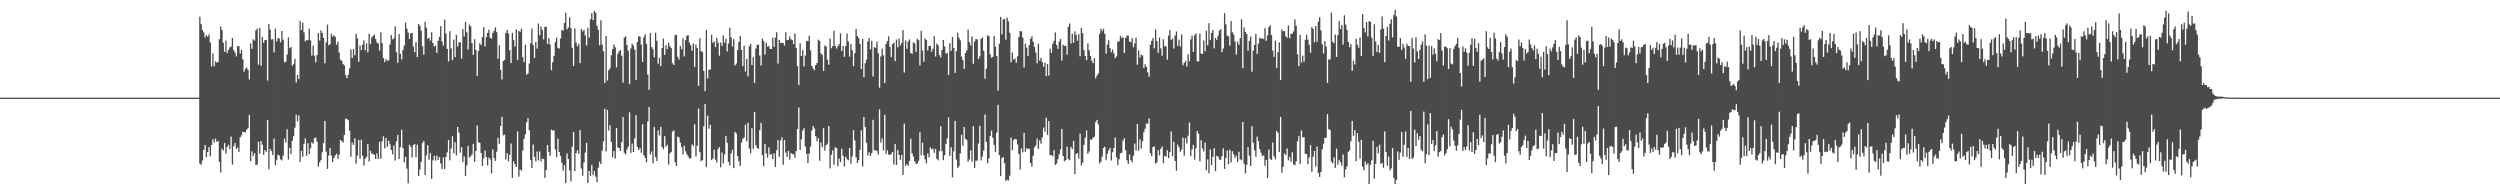 <?xml version="1.0" encoding="UTF-8"?>
<svg xmlns="http://www.w3.org/2000/svg" width="1920" height="150">
  <path d="M0 75.000h1v1.000H0zM1 75.000h1v1.000H1zM2 75.000h1v1.000H2zM3 75.000h1v1.000H3zM4 75.000h1v1.000H4zM5 75.000h1v1.000H5zM6 75.000h1v1.000H6zM7 75.000h1v1.000H7zM8 75.000h1v1.000H8zM9 75.000h1v1.000H9zM10 75.000h1v1.000H10zM11 75.000h1v1.000H11zM12 75.000h1v1.000H12zM13 75.000h1v1.000H13zM14 75.000h1v1.000H14zM15 75.000h1v1.000H15zM16 75.000h1v1.000H16zM17 75.000h1v1.000H17zM18 75.000h1v1.000H18zM19 75.000h1v1.000H19zM20 75.000h1v1.000H20zM21 75.000h1v1.000H21zM22 75.000h1v1.000H22zM23 75.000h1v1.000H23zM24 75.000h1v1.000H24zM25 75.000h1v1.000H25zM26 75.000h1v1.000H26zM27 75.000h1v1.000H27zM28 75.000h1v1.000H28zM29 75.000h1v1.000H29zM30 75.000h1v1.000H30zM31 75.000h1v1.000H31zM32 75.000h1v1.000H32zM33 75.000h1v1.000H33zM34 75.000h1v1.000H34zM35 75.000h1v1.000H35zM36 75.000h1v1.000H36zM37 75.000h1v1.000H37zM38 75.000h1v1.000H38zM39 75.000h1v1.000H39zM40 75.000h1v1.000H40zM41 75.000h1v1.000H41zM42 75.000h1v1.000H42zM43 75.000h1v1.000H43zM44 75.000h1v1.000H44zM45 75.000h1v1.000H45zM46 75.000h1v1.000H46zM47 75.000h1v1.000H47zM48 75.000h1v1.000H48zM49 75.000h1v1.000H49zM50 75.000h1v1.000H50zM51 75.000h1v1.000H51zM52 75.000h1v1.000H52zM53 75.000h1v1.000H53zM54 75.000h1v1.000H54zM55 75.000h1v1.000H55zM56 75.000h1v1.000H56zM57 75.000h1v1.000H57zM58 75.000h1v1.000H58zM59 75.000h1v1.000H59zM60 75.000h1v1.000H60zM61 75.000h1v1.000H61zM62 75.000h1v1.000H62zM63 75.000h1v1.000H63zM64 75.000h1v1.000H64zM65 75.000h1v1.000H65zM66 75.000h1v1.000H66zM67 75.000h1v1.000H67zM68 75.000h1v1.000H68zM69 75.000h1v1.000H69zM70 75.000h1v1.000H70zM71 75.000h1v1.000H71zM72 75.000h1v1.000H72zM73 75.000h1v1.000H73zM74 75.000h1v1.000H74zM75 75.000h1v1.000H75zM76 75.000h1v1.000H76zM77 75.000h1v1.000H77zM78 75.000h1v1.000H78zM79 75.000h1v1.000H79zM80 75.000h1v1.000H80zM81 75.000h1v1.000H81zM82 75.000h1v1.000H82zM83 75.000h1v1.000H83zM84 75.000h1v1.000H84zM85 75.000h1v1.000H85zM86 75.000h1v1.000H86zM87 75.000h1v1.000H87zM88 75.000h1v1.000H88zM89 75.000h1v1.000H89zM90 75.000h1v1.000H90zM91 75.000h1v1.000H91zM92 75.000h1v1.000H92zM93 75.000h1v1.000H93zM94 75.000h1v1.000H94zM95 75.000h1v1.000H95zM96 75.000h1v1.000H96zM97 75.000h1v1.000H97zM98 75.000h1v1.000H98zM99 75.000h1v1.000H99zM100 75.000h1v1.000H100zM101 75.000h1v1.000H101zM102 75.000h1v1.000H102zM103 75.000h1v1.000H103zM104 75.000h1v1.000H104zM105 75.000h1v1.000H105zM106 75.000h1v1.000H106zM107 75.000h1v1.000H107zM108 75.000h1v1.000H108zM109 75.000h1v1.000H109zM110 75.000h1v1.000H110zM111 75.000h1v1.000H111zM112 75.000h1v1.000H112zM113 75.000h1v1.000H113zM114 75.000h1v1.000H114zM115 75.000h1v1.000H115zM116 75.000h1v1.000H116zM117 75.000h1v1.000H117zM118 75.000h1v1.000H118zM119 75.000h1v1.000H119zM120 75.000h1v1.000H120zM121 75.000h1v1.000H121zM122 75.000h1v1.000H122zM123 75.000h1v1.000H123zM124 75.000h1v1.000H124zM125 75.000h1v1.000H125zM126 75.000h1v1.000H126zM127 75.000h1v1.000H127zM128 75.000h1v1.000H128zM129 75.000h1v1.000H129zM130 75.000h1v1.000H130zM131 75.000h1v1.000H131zM132 75.000h1v1.000H132zM133 75.000h1v1.000H133zM134 75.000h1v1.000H134zM135 75.000h1v1.000H135zM136 75.000h1v1.000H136zM137 75.000h1v1.000H137zM138 75.000h1v1.000H138zM139 75.000h1v1.000H139zM140 75.000h1v1.000H140zM141 75.000h1v1.000H141zM142 75.000h1v1.000H142zM143 75.000h1v1.000H143zM144 75.000h1v1.000H144zM145 75.000h1v1.000H145zM146 75.000h1v1.000H146zM147 75.000h1v1.000H147zM148 75.000h1v1.000H148zM149 75.000h1v1.000H149zM150 75.000h1v1.000H150zM151 75.000h1v1.000H151zM152 75.000h1v1.000H152zM153 12.827h1v112.808H153zM154 18.531h1v107.997H154zM155 22.987h1v100.312H155zM156 24.937h1v90.172H156zM157 28.720h1v82.645H157zM158 26.935h1v93.920H158zM159 28.197h1v88.573H159zM160 26.399h1v86.564H160zM161 32.567h1v87.479H161zM162 51.002h1v60.377H162zM163 41.019h1v65.942H163zM164 50.946h1v58.508H164zM165 47.079h1v59.424H165zM166 48.070h1v60.814H166zM167 47.557h1v60.782H167zM168 30.056h1v94.281H168zM169 20.404h1v112.114H169zM170 23.056h1v91.147H170zM171 32.807h1v82.800H171zM172 39.775h1v70.111H172zM173 31.161h1v86.842H173zM174 40.700h1v72.229H174zM175 38.276h1v72.921H175zM176 36.411h1v78.090H176zM177 35.807h1v69.080H177zM178 29.185h1v97.287H178zM179 38.504h1v73.823H179zM180 40.355h1v69.488H180zM181 43.334h1v70.958H181zM182 35.414h1v77.893H182zM183 35.469h1v81.157H183zM184 41.008h1v64.463H184zM185 38.323h1v65.655H185zM186 45.492h1v55.788H186zM187 55.027h1v46.464H187zM188 52.863h1v48.895H188zM189 51.878h1v47.633H189zM190 53.629h1v44.882H190zM191 61.023h1v27.212H191zM192 33.326h1v90.536H192zM193 37.504h1v78.771H193zM194 30.137h1v89.586H194zM195 31.198h1v86.495H195zM196 23.409h1v103.130H196zM197 21.981h1v104.602H197zM198 49.690h1v59.165H198zM199 21.495h1v96.637H199zM200 50.402h1v57.907H200zM201 28.295h1v82.851H201zM202 32.865h1v86.027H202zM203 30.644h1v84.697H203zM204 30.826h1v85.828H204zM205 61.897h1v30.372H205zM206 18.346h1v111.657H206zM207 22.743h1v91.747H207zM208 30.321h1v85.588H208zM209 30.033h1v89.003H209zM210 40.233h1v66.111H210zM211 22.015h1v104.793H211zM212 31.769h1v91.285H212zM213 29.090h1v89.667H213zM214 29.702h1v89.868H214zM215 32.571h1v89.784H215zM216 23.791h1v99.397H216zM217 30.470h1v89.050H217zM218 47.889h1v58.543H218zM219 47.298h1v62.186H219zM220 41.909h1v57.361H220zM221 28.678h1v93.844H221zM222 37.042h1v76.474H222zM223 36.001h1v82.251H223zM224 50.461h1v57.640H224zM225 49.272h1v55.374H225zM226 45.180h1v52.919H226zM227 63.277h1v24.718H227zM228 57.458h1v35.669H228zM229 60.742h1v27.914H229zM230 16.080h1v108.280H230zM231 23.109h1v92.797H231zM232 17.391h1v103.024H232zM233 24.904h1v85.593H233zM234 31.796h1v74.418H234zM235 30.778h1v88.819H235zM236 30.937h1v79.045H236zM237 22.005h1v96.341H237zM238 30.993h1v82.945H238zM239 42.738h1v66.374H239zM240 35.074h1v75.316H240zM241 42.707h1v63.498H241zM242 47.837h1v57.798H242zM243 42.389h1v66.510H243zM244 25.379h1v102.501H244zM245 31.137h1v93.661H245zM246 23.368h1v99.593H246zM247 25.351h1v91.645H247zM248 29.040h1v80.846H248zM249 48.621h1v44.247H249zM250 32.501h1v83.929H250zM251 18.914h1v110.818H251zM252 34.784h1v84.686H252zM253 33.822h1v79.755H253zM254 25.933h1v93.599H254zM255 28.149h1v96.360H255zM256 26.977h1v94.415H256zM257 28.322h1v91.087H257zM258 34.398h1v83.666H258zM259 32.067h1v90.094H259zM260 40.283h1v78.529H260zM261 45.800h1v61.682H261zM262 46.689h1v61.627H262zM263 49.238h1v60.229H263zM264 50.269h1v53.392H264zM265 57.720h1v33.415H265zM266 60.071h1v31.385H266zM267 57.350h1v34.959H267zM268 52.426h1v47.998H268zM269 38.113h1v82.319H269zM270 44.499h1v65.044H270zM271 37.715h1v73.579H271zM272 42.499h1v63.660H272zM273 25.955h1v99.757H273zM274 29.474h1v90.014H274zM275 47.393h1v60.031H275zM276 34.885h1v87.028H276zM277 38.340h1v68.906H277zM278 34.303h1v85.226H278zM279 30.950h1v96.216H279zM280 38.664h1v83.277H280zM281 33.373h1v87.066H281zM282 40.190h1v70.423H282zM283 25.855h1v98.225H283zM284 33.905h1v81.922H284zM285 28.983h1v88.900H285zM286 27.523h1v90.805H286zM287 26.446h1v92.528H287zM288 29.944h1v92.167H288zM289 32.674h1v85.153H289zM290 33.305h1v88.721H290zM291 38.839h1v70.096H291zM292 24.918h1v97.029H292zM293 33.176h1v75.331H293zM294 44.614h1v60.137H294zM295 47.601h1v66.401H295zM296 45.453h1v60.574H296zM297 46.705h1v66.053H297zM298 46.348h1v61.783H298zM299 34.218h1v76.523H299zM300 26.889h1v88.272H300zM301 30.250h1v88.265H301zM302 29.450h1v82.396H302zM303 20.215h1v103.058H303zM304 40.071h1v68.362H304zM305 48.163h1v55.458H305zM306 26.137h1v96.057H306zM307 41.392h1v71.598H307zM308 45.686h1v53.919H308zM309 38.418h1v75.321H309zM310 34.987h1v89.675H310zM311 17.357h1v103.162H311zM312 22.016h1v107.479H312zM313 25.034h1v115.743H313zM314 29.974h1v81.234H314zM315 25.462h1v87.217H315zM316 25.416h1v95.464H316zM317 35.782h1v75.524H317zM318 40.103h1v70.417H318zM319 32.314h1v88.458H319zM320 43.838h1v67.342H320zM321 18.358h1v116.772H321zM322 19.836h1v110.386H322zM323 23.532h1v100.711H323zM324 35.556h1v74.293H324zM325 42.028h1v66.228H325zM326 16.687h1v117.720H326zM327 21.228h1v98.038H327zM328 29.774h1v81.793H328zM329 28.964h1v93.762H329zM330 31.171h1v86.498H330zM331 24.769h1v112.582H331zM332 33.006h1v90.187H332zM333 35.713h1v84.007H333zM334 35.007h1v88.400H334zM335 40.694h1v78.857H335zM336 31.343h1v91.575H336zM337 28.239h1v92.457H337zM338 20.006h1v105.559H338zM339 31.818h1v97.945H339zM340 35.009h1v85.850H340zM341 15.033h1v114.740H341zM342 25.763h1v94.820H342zM343 37.454h1v79.591H343zM344 47.150h1v60.408H344zM345 23.897h1v99.219H345zM346 37.238h1v76.914H346zM347 46.131h1v58.455H347zM348 30.405h1v87.371H348zM349 43.822h1v65.441H349zM350 26.735h1v92.634H350zM351 35.809h1v61.722H351zM352 32.513h1v69.410H352zM353 32.418h1v84.814H353zM354 44.983h1v68.015H354zM355 22.341h1v102.136H355zM356 28.005h1v92.116H356zM357 16.853h1v118.371H357zM358 24.775h1v102.242H358zM359 38.097h1v73.915H359zM360 18.796h1v102.349H360zM361 20.164h1v99.819H361zM362 33.168h1v85.534H362zM363 42.159h1v68.325H363zM364 30.110h1v94.202H364zM365 38.380h1v77.592H365zM366 58.354h1v37.997H366zM367 39.159h1v70.091H367zM368 33.232h1v76.531H368zM369 34.604h1v82.874H369zM370 28.492h1v99.015H370zM371 20.799h1v100.738H371zM372 35.726h1v79.940H372zM373 28.543h1v92.047H373zM374 25.299h1v101.772H374zM375 22.852h1v98.203H375zM376 29.034h1v93.396H376zM377 29.714h1v103.500H377zM378 25.241h1v89.501H378zM379 23.536h1v97.769H379zM380 21.047h1v102.597H380zM381 24.742h1v91.765H381zM382 45.068h1v60.757H382zM383 34.774h1v75.780H383zM384 53.548h1v43.253H384zM385 61.015h1v28.647H385zM386 46.883h1v57.080H386zM387 46.126h1v57.268H387zM388 25.249h1v97.235H388zM389 22.878h1v94.765H389zM390 25.824h1v98.093H390zM391 38.611h1v80.275H391zM392 48.427h1v61.778H392zM393 25.256h1v111.339H393zM394 30.784h1v93.033H394zM395 35.661h1v90.546H395zM396 22.519h1v105.798H396zM397 45.957h1v54.977H397zM398 23.781h1v111.875H398zM399 24.382h1v105.824H399zM400 21.986h1v109.081H400zM401 43.911h1v71.820H401zM402 47.670h1v58.957H402zM403 34.413h1v68.721H403zM404 57.359h1v36.617H404zM405 56.494h1v34.273H405zM406 48.792h1v51.278H406zM407 33.165h1v89.588H407zM408 21.923h1v107.038H408zM409 34.562h1v76.431H409zM410 44.484h1v76.053H410zM411 32.147h1v91.761H411zM412 37.375h1v79.018H412zM413 18.036h1v105.135H413zM414 26.965h1v89.293H414zM415 20.426h1v103.581H415zM416 23.103h1v98.661H416zM417 30.194h1v92.039H417zM418 20.576h1v116.036H418zM419 20.597h1v110.101H419zM420 33.777h1v77.524H420zM421 29.193h1v87.484H421zM422 34.248h1v85.518H422zM423 53.908h1v45.678H423zM424 47.766h1v52.557H424zM425 42.889h1v57.192H425zM426 32.359h1v82.442H426zM427 28.810h1v91.856H427zM428 36.782h1v69.663H428zM429 37.290h1v79.454H429zM430 29.578h1v90.178H430zM431 23.091h1v101.918H431zM432 23.568h1v107.502H432zM433 17.652h1v109.094H433zM434 9.736h1v130.842H434zM435 22.562h1v95.274H435zM436 21.076h1v101.092H436zM437 13.298h1v117.594H437zM438 21.565h1v117.710H438zM439 36.699h1v75.875H439zM440 50.613h1v50.782H440zM441 21.821h1v109.654H441zM442 32.748h1v84.801H442zM443 35.565h1v79.901H443zM444 33.737h1v84.417H444zM445 48.501h1v51.386H445zM446 22.212h1v107.282H446zM447 24.135h1v110.840H447zM448 22.961h1v101.762H448zM449 27.308h1v89.944H449zM450 34.893h1v74.826H450zM451 21.257h1v119.297H451zM452 28.988h1v102.355H452zM453 14.728h1v120.471H453zM454 10.099h1v116.515H454zM455 15.512h1v119.046H455zM456 8.321h1v123.026H456zM457 9.725h1v125.968H457zM458 19.772h1v120.148H458zM459 22.837h1v105.965H459zM460 34.824h1v89.304H460zM461 15.576h1v110.462H461zM462 34.373h1v81.227H462zM463 39.435h1v69.286H463zM464 63.694h1v19.813H464zM465 27.674h1v88.593H465zM466 61.915h1v22.510H466zM467 54.021h1v46.163H467zM468 52.517h1v43.624H468zM469 42.433h1v66.556H469zM470 37.743h1v83.152H470zM471 34.217h1v81.820H471zM472 36.307h1v85.432H472zM473 51.751h1v46.499H473zM474 41.286h1v71.937H474zM475 39.331h1v74.400H475zM476 38.450h1v77.527H476zM477 42.790h1v66.435H477zM478 63.486h1v26.396H478zM479 28.811h1v88.572H479zM480 27.872h1v90.870H480zM481 34.679h1v80.188H481zM482 38.854h1v73.806H482zM483 64.619h1v21.617H483zM484 37.169h1v80.279H484zM485 33.552h1v76.669H485zM486 35.021h1v81.742H486zM487 38.220h1v68.017H487zM488 61.315h1v27.211H488zM489 32.243h1v80.613H489zM490 27.898h1v87.273H490zM491 27.997h1v85.715H491zM492 34.183h1v83.166H492zM493 47.564h1v47.892H493zM494 28.494h1v90.730H494zM495 26.370h1v94.826H495zM496 33.725h1v90.960H496zM497 57.315h1v36.048H497zM498 68.947h1v13.240H498zM499 25.449h1v93.193H499zM500 36.133h1v80.175H500zM501 37.807h1v87.605H501zM502 43.981h1v53.429H502zM503 25.104h1v95.631H503zM504 31.292h1v92.358H504zM505 49.024h1v51.131H505zM506 44.397h1v59.637H506zM507 50.832h1v46.535H507zM508 36.958h1v76.039H508zM509 29.633h1v84.978H509zM510 42.172h1v62.406H510zM511 34.767h1v77.986H511zM512 37.747h1v73.449H512zM513 32.801h1v93.684H513zM514 35.570h1v82.278H514zM515 36.968h1v79.720H515zM516 48.611h1v52.432H516zM517 49.905h1v50.236H517zM518 26.967h1v97.674H518zM519 26.722h1v100.778H519zM520 43.683h1v61.281H520zM521 45.727h1v59.856H521zM522 35.277h1v74.327H522zM523 37.817h1v75.287H523zM524 29.510h1v89.098H524zM525 43.306h1v68.640H525zM526 30.832h1v85.371H526zM527 27.435h1v90.948H527zM528 27.021h1v93.146H528zM529 32.725h1v89.020H529zM530 34.722h1v86.858H530zM531 39.002h1v71.878H531zM532 33.489h1v78.571H532zM533 51.376h1v44.090H533zM534 34.325h1v85.849H534zM535 36.928h1v75.005H535zM536 65.856h1v17.455H536zM537 29.370h1v87.392H537zM538 39.202h1v84.640H538zM539 40.053h1v82.881H539zM540 54.497h1v42.581H540zM541 70.010h1v9.985H541zM542 22.999h1v105.280H542zM543 60.194h1v28.696H543zM544 53.443h1v45.496H544zM545 53.427h1v42.415H545zM546 26.671h1v96.111H546zM547 32.931h1v88.886H547zM548 31.803h1v83.200H548zM549 36.212h1v86.389H549zM550 29.123h1v95.637H550zM551 32.707h1v81.893H551zM552 42.756h1v70.235H552zM553 32.686h1v95.874H553zM554 35.206h1v81.959H554zM555 27.205h1v98.309H555zM556 32.871h1v85.787H556zM557 29.729h1v74.673H557zM558 39.596h1v70.063H558zM559 33.473h1v90.783H559zM560 21.325h1v105.685H560zM561 28.706h1v89.150H561zM562 35.692h1v79.329H562zM563 30.070h1v99.117H563zM564 50.345h1v50.944H564zM565 48.793h1v53.788H565zM566 38.462h1v81.436H566zM567 32.133h1v91.721H567zM568 27.535h1v99.987H568zM569 38.377h1v71.173H569zM570 50.748h1v55.960H570zM571 35.006h1v70.545H571zM572 54.929h1v40.842H572zM573 45.252h1v63.262H573zM574 58.642h1v35.686H574zM575 35.463h1v78.738H575zM576 33.620h1v84.094H576zM577 49.989h1v48.446H577zM578 43.907h1v70.376H578zM579 63.711h1v22.380H579zM580 37.339h1v74.064H580zM581 34.563h1v79.014H581zM582 34.179h1v80.175H582zM583 42.633h1v57.305H583zM584 50.272h1v44.108H584zM585 29.625h1v89.500H585zM586 31.549h1v96.125H586zM587 42.005h1v68.465H587zM588 32.792h1v85.056H588zM589 35.846h1v85.336H589zM590 35.380h1v77.795H590zM591 37.586h1v81.294H591zM592 37.639h1v80.588H592zM593 28.923h1v93.412H593zM594 36.002h1v81.740H594zM595 28.806h1v99.451H595zM596 24.805h1v90.537H596zM597 48.788h1v58.838H597zM598 30.651h1v89.734H598zM599 32.999h1v75.007H599zM600 32.811h1v72.646H600zM601 33.083h1v93.449H601zM602 35.008h1v72.538H602zM603 24.749h1v92.499H603zM604 30.747h1v89.824H604zM605 30.584h1v85.260H605zM606 27.999h1v94.629H606zM607 30.114h1v87.414H607zM608 30.899h1v87.528H608zM609 33.873h1v84.477H609zM610 25.777h1v95.336H610zM611 36.817h1v79.187H611zM612 50.850h1v48.297H612zM613 65.355h1v17.251H613zM614 33.219h1v81.913H614zM615 42.999h1v64.111H615zM616 38.406h1v61.879H616zM617 51.008h1v47.473H617zM618 42.668h1v69.898H618zM619 31.406h1v86.657H619zM620 31.630h1v93.728H620zM621 27.437h1v90.453H621zM622 38.672h1v73.842H622zM623 50.582h1v49.620H623zM624 52.530h1v44.260H624zM625 53.922h1v44.796H625zM626 49.925h1v54.736H626zM627 48.427h1v60.020H627zM628 30.443h1v75.709H628zM629 31.445h1v91.975H629zM630 40.912h1v68.618H630zM631 42.306h1v70.801H631zM632 54.473h1v44.003H632zM633 34.950h1v80.778H633zM634 35.720h1v75.805H634zM635 45.876h1v64.452H635zM636 49.700h1v47.130H636zM637 29.642h1v99.667H637zM638 37.071h1v81.796H638zM639 35.484h1v80.011H639zM640 23.571h1v102.984H640zM641 35.285h1v77.893H641zM642 37.345h1v76.253H642zM643 35.534h1v92.119H643zM644 33.892h1v87.893H644zM645 25.533h1v99.037H645zM646 39.169h1v74.962H646zM647 35.335h1v84.366H647zM648 43.646h1v84.132H648zM649 35.479h1v84.882H649zM650 25.865h1v96.345H650zM651 31.781h1v91.368H651zM652 43.510h1v70.262H652zM653 33.738h1v92.126H653zM654 38.544h1v81.632H654zM655 50.785h1v49.240H655zM656 40.804h1v67.064H656zM657 22.160h1v98.681H657zM658 27.758h1v97.413H658zM659 29.186h1v93.856H659zM660 33.712h1v81.351H660zM661 53.010h1v47.061H661zM662 29.820h1v97.971H662zM663 59.289h1v30.506H663zM664 48.599h1v48.861H664zM665 45.736h1v63.958H665zM666 31.910h1v87.495H666zM667 29.217h1v87.741H667zM668 37.925h1v81.907H668zM669 31.330h1v86.323H669zM670 58.733h1v33.287H670zM671 36.325h1v79.166H671zM672 36.738h1v78.533H672zM673 32.026h1v84.043H673zM674 40.801h1v77.954H674zM675 67.341h1v16.608H675zM676 43.345h1v66.252H676zM677 37.352h1v68.953H677zM678 42.479h1v73.090H678zM679 63.697h1v24.483H679zM680 33.827h1v84.433H680zM681 31.560h1v83.774H681zM682 27.831h1v90.773H682zM683 36.034h1v82.972H683zM684 43.874h1v74.455H684zM685 33.784h1v82.865H685zM686 32.743h1v93.611H686zM687 46.906h1v63.661H687zM688 30.352h1v96.370H688zM689 36.418h1v78.814H689zM690 29.611h1v89.416H690zM691 34.971h1v87.827H691zM692 33.096h1v85.877H692zM693 23.104h1v111.267H693zM694 55.782h1v39.126H694zM695 31.062h1v96.341H695zM696 37.422h1v88.533H696zM697 31.866h1v95.502H697zM698 30.326h1v93.314H698zM699 40.774h1v65.726H699zM700 41.214h1v76.508H700zM701 32.610h1v87.533H701zM702 33.229h1v90.559H702zM703 39.841h1v85.909H703zM704 29.754h1v95.939H704zM705 30.834h1v92.616H705zM706 50.270h1v51.383H706zM707 23.618h1v95.702H707zM708 38.842h1v70.789H708zM709 47.377h1v71.843H709zM710 29.551h1v92.830H710zM711 30.810h1v94.635H711zM712 38.697h1v79.106H712zM713 35.348h1v85.518H713zM714 35.191h1v78.052H714zM715 39.728h1v75.025H715zM716 37.603h1v76.521H716zM717 27.804h1v89.548H717zM718 43.423h1v71.001H718zM719 33.492h1v88.457H719zM720 34.764h1v88.447H720zM721 42.347h1v73.669H721zM722 44.061h1v52.898H722zM723 38.425h1v77.698H723zM724 30.705h1v92.264H724zM725 35.709h1v83.519H725zM726 41.153h1v69.363H726zM727 40.596h1v65.632H727zM728 57.552h1v32.680H728zM729 33.245h1v86.562H729zM730 39.016h1v74.061H730zM731 28.353h1v107.932H731zM732 36.868h1v79.384H732zM733 55.944h1v36.871H733zM734 39.153h1v83.389H734zM735 25.048h1v103.876H735zM736 28.915h1v98.738H736zM737 31.002h1v86.739H737zM738 43.515h1v60.010H738zM739 46.156h1v65.793H739zM740 52.827h1v44.758H740zM741 40.691h1v65.913H741zM742 38.585h1v68.963H742zM743 22.640h1v101.610H743zM744 32.379h1v90.064H744zM745 34.812h1v80.672H745zM746 27.979h1v96.249H746zM747 48.962h1v47.915H747zM748 31.945h1v97.009H748zM749 29.988h1v93.407H749zM750 30.218h1v93.135H750zM751 45.304h1v64.944H751zM752 43.365h1v53.219H752zM753 29.789h1v93.388H753zM754 28.688h1v91.495H754zM755 38.998h1v76.683H755zM756 60.399h1v27.554H756zM757 52.775h1v56.210H757zM758 27.149h1v98.227H758zM759 27.783h1v93.935H759zM760 41.707h1v62.755H760zM761 44.243h1v55.945H761zM762 43.629h1v62.103H762zM763 27.576h1v83.715H763zM764 35.796h1v81.017H764zM765 42.914h1v58.869H765zM766 69.578h1v10.947H766zM767 33.605h1v85.513H767zM768 12.949h1v122.267H768zM769 26.327h1v95.042H769zM770 14.810h1v105.794H770zM771 14.546h1v110.818H771zM772 30.516h1v108.444H772zM773 13.562h1v124.401H773zM774 16.359h1v122.226H774zM775 25.182h1v109.797H775zM776 47.792h1v57.856H776zM777 40.241h1v75.172H777zM778 45.773h1v61.907H778zM779 44.943h1v61.701H779zM780 48.179h1v58.824H780zM781 43.240h1v67.758H781zM782 28.369h1v89.886H782zM783 23.883h1v106.297H783zM784 24.090h1v89.931H784zM785 28.954h1v88.021H785zM786 51.835h1v50.171H786zM787 33.588h1v83.005H787zM788 36.613h1v77.143H788zM789 42.903h1v71.616H789zM790 34.606h1v79.563H790zM791 29.751h1v95.436H791zM792 27.829h1v100.161H792zM793 32.146h1v87.475H793zM794 36.039h1v77.233H794zM795 40.353h1v71.276H795zM796 48.601h1v57.775H796zM797 33.641h1v80.711H797zM798 46.536h1v61.200H798zM799 44.497h1v65.766H799zM800 47.796h1v57.721H800zM801 51.189h1v46.780H801zM802 48.192h1v53.009H802zM803 58.513h1v31.864H803zM804 49.096h1v54.468H804zM805 58.064h1v34.976H805zM806 37.338h1v81.807H806zM807 40.713h1v78.418H807zM808 33.799h1v86.213H808zM809 31.295h1v84.053H809zM810 24.903h1v101.734H810zM811 34.570h1v91.077H811zM812 37.516h1v84.718H812zM813 31.900h1v86.612H813zM814 29.977h1v84.879H814zM815 46.534h1v52.489H815zM816 34.356h1v85.528H816zM817 35.322h1v88.574H817zM818 35.180h1v87.737H818zM819 41.980h1v70.657H819zM820 20.487h1v101.551H820zM821 18.022h1v105.082H821zM822 33.412h1v79.388H822zM823 25.868h1v88.765H823zM824 32.861h1v75.350H824zM825 24.134h1v109.565H825zM826 26.705h1v91.566H826zM827 31.266h1v86.235H827zM828 26.308h1v95.498H828zM829 43.280h1v59.380H829zM830 21.438h1v105.540H830zM831 25.431h1v99.618H831zM832 38.515h1v72.748H832zM833 42.948h1v62.827H833zM834 46.143h1v54.053H834zM835 33.351h1v84.828H835zM836 38.591h1v77.732H836zM837 42.977h1v64.241H837zM838 46.528h1v60.704H838zM839 48.489h1v57.228H839zM840 44.667h1v60.334H840zM841 60.144h1v33.693H841zM842 58.076h1v33.974H842zM843 56.308h1v39.237H843zM844 26.027h1v99.542H844zM845 21.973h1v102.187H845zM846 23.972h1v96.317H846zM847 22.098h1v91.652H847zM848 26.075h1v86.601H848zM849 41.219h1v81.828H849zM850 34.204h1v83.965H850zM851 30.882h1v84.574H851zM852 36.979h1v76.565H852zM853 40.153h1v83.146H853zM854 38.061h1v78.879H854zM855 40.982h1v72.701H855zM856 44.655h1v60.995H856zM857 43.282h1v77.501H857zM858 31.980h1v94.862H858zM859 31.650h1v90.656H859zM860 27.569h1v90.187H860zM861 29.347h1v87.964H861zM862 28.477h1v79.481H862zM863 40.723h1v65.472H863zM864 29.247h1v86.146H864zM865 27.270h1v95.826H865zM866 27.452h1v98.481H866zM867 31.939h1v86.759H867zM868 32.429h1v90.537H868zM869 29.434h1v95.236H869zM870 36.288h1v83.215H870zM871 33.323h1v76.972H871zM872 28.826h1v86.869H872zM873 49.651h1v45.542H873zM874 38.724h1v77.030H874zM875 44.219h1v62.732H875zM876 41.924h1v72.052H876zM877 42.644h1v65.939H877zM878 52.266h1v49.373H878zM879 49.352h1v49.490H879zM880 51.424h1v43.469H880zM881 55.584h1v39.408H881zM882 58.920h1v32.004H882zM883 34.315h1v83.358H883zM884 31.331h1v88.552H884zM885 29.178h1v83.722H885zM886 37.105h1v75.378H886zM887 22.573h1v103.054H887zM888 31.510h1v93.161H888zM889 40.526h1v74.815H889zM890 28.834h1v90.436H890zM891 37.168h1v77.090H891zM892 42.826h1v69.746H892zM893 30.138h1v95.221H893zM894 35.669h1v84.041H894zM895 35.485h1v84.821H895zM896 45.899h1v69.435H896zM897 27.300h1v94.127H897zM898 23.111h1v93.656H898zM899 30.827h1v70.197H899zM900 29.525h1v90.312H900zM901 37.279h1v71.559H901zM902 27.358h1v96.247H902zM903 24.141h1v107.050H903zM904 35.101h1v75.979H904zM905 30.408h1v82.643H905zM906 35.668h1v80.844H906zM907 26.501h1v88.409H907zM908 50.169h1v55.570H908zM909 48.369h1v71.124H909zM910 46.821h1v59.240H910zM911 51.108h1v59.076H911zM912 41.600h1v62.661H912zM913 47.123h1v46.988H913zM914 30.322h1v89.543H914zM915 27.417h1v87.291H915zM916 39.787h1v71.495H916zM917 27.189h1v95.460H917zM918 25.623h1v88.259H918zM919 46.966h1v53.681H919zM920 47.201h1v55.553H920zM921 25.851h1v98.080H921zM922 41.117h1v66.544H922zM923 41.406h1v72.733H923zM924 31.009h1v85.372H924zM925 39.390h1v70.046H925zM926 23.595h1v107.251H926zM927 34.822h1v87.575H927zM928 17.815h1v115.264H928zM929 30.801h1v83.943H929zM930 25.229h1v101.636H930zM931 22.961h1v97.539H931zM932 37.194h1v76.557H932zM933 29.029h1v102.382H933zM934 30.692h1v89.041H934zM935 27.375h1v93.023H935zM936 23.452h1v99.077H936zM937 22.413h1v100.326H937zM938 40.049h1v79.928H938zM939 37.225h1v76.693H939zM940 10.108h1v119.637H940zM941 18.755h1v102.518H941zM942 27.446h1v88.149H942zM943 27.922h1v98.120H943zM944 35.034h1v79.937H944zM945 16.154h1v108.627H945zM946 24.775h1v91.388H946zM947 26.605h1v92.010H947zM948 31.853h1v89.503H948zM949 41.917h1v77.679H949zM950 31.947h1v92.527H950zM951 34.452h1v82.121H951zM952 29.253h1v93.095H952zM953 14.787h1v108.312H953zM954 52.448h1v41.188H954zM955 21.116h1v104.609H955zM956 24.596h1v108.521H956zM957 26.162h1v100.385H957zM958 39.032h1v73.975H958zM959 31.419h1v88.196H959zM960 27.995h1v99.399H960zM961 55.101h1v41.804H961zM962 38.854h1v70.840H962zM963 34.531h1v80.957H963zM964 25.972h1v94.360H964zM965 41.431h1v63.517H965zM966 33.463h1v75.034H966zM967 28.923h1v85.706H967zM968 29.769h1v87.530H968zM969 29.447h1v90.373H969zM970 29.981h1v89.300H970zM971 21.548h1v105.716H971zM972 31.335h1v91.481H972zM973 27.196h1v109.577H973zM974 20.860h1v94.013H974zM975 19.309h1v102.747H975zM976 26.901h1v95.989H976zM977 38.739h1v70.771H977zM978 43.642h1v76.429H978zM979 31.204h1v91.160H979zM980 52.311h1v48.201H980zM981 40.090h1v61.858H981zM982 32.501h1v84.215H982zM983 61.378h1v28.351H983zM984 22.589h1v110.038H984zM985 24.009h1v104.076H985zM986 23.869h1v93.942H986zM987 27.840h1v91.308H987zM988 29.028h1v84.948H988zM989 19.585h1v103.543H989zM990 29.399h1v91.086H990zM991 26.077h1v98.264H991zM992 25.762h1v91.194H992zM993 24.090h1v102.177H993zM994 14.880h1v112.013H994zM995 19.779h1v104.141H995zM996 41.608h1v66.947H996zM997 50.740h1v53.853H997zM998 26.708h1v99.254H998zM999 48.000h1v52.201H999zM1000 42.736h1v62.672H1000zM1001 47.314h1v58.087H1001zM1002 30.572h1v87.619H1002zM1003 26.613h1v91.727H1003zM1004 30.507h1v95.576H1004zM1005 34.472h1v86.473H1005zM1006 40.429h1v71.022H1006zM1007 20.810h1v111.236H1007zM1008 22.263h1v98.180H1008zM1009 32.497h1v83.477H1009zM1010 19.985h1v107.795H1010zM1011 31.978h1v80.566H1011zM1012 16.656h1v116.136H1012zM1013 13.154h1v122.706H1013zM1014 23.303h1v108.777H1014zM1015 33.967h1v80.730H1015zM1016 41.112h1v69.251H1016zM1017 31.582h1v74.301H1017zM1018 35.795h1v69.919H1018zM1019 63.619h1v24.009H1019zM1020 45.581h1v53.581H1020zM1021 45.746h1v54.039H1021zM1022 9.704h1v114.381H1022zM1023 31.871h1v93.581H1023zM1024 33.104h1v87.860H1024zM1025 26.452h1v102.487H1025zM1026 43.654h1v70.540H1026zM1027 27.074h1v99.446H1027zM1028 16.195h1v106.488H1028zM1029 22.393h1v102.156H1029zM1030 19.274h1v107.965H1030zM1031 34.266h1v84.369H1031zM1032 11.714h1v124.582H1032zM1033 18.891h1v111.172H1033zM1034 22.985h1v104.863H1034zM1035 32.268h1v84.376H1035zM1036 36.303h1v79.272H1036zM1037 33.934h1v74.519H1037zM1038 54.372h1v38.521H1038zM1039 46.499h1v57.771H1039zM1040 49.504h1v50.497H1040zM1041 29.850h1v93.933H1041zM1042 34.371h1v67.828H1042zM1043 36.707h1v72.202H1043zM1044 28.824h1v93.000H1044zM1045 43.024h1v64.364H1045zM1046 10.732h1v117.289H1046zM1047 21.516h1v109.298H1047zM1048 24.831h1v99.137H1048zM1049 16.956h1v109.741H1049zM1050 27.998h1v97.231H1050zM1051 16.235h1v125.066H1051zM1052 16.723h1v109.806H1052zM1053 29.032h1v94.060H1053zM1054 42.874h1v65.243H1054zM1055 18.656h1v118.601H1055zM1056 31.915h1v93.881H1056zM1057 39.963h1v72.842H1057zM1058 34.461h1v83.334H1058zM1059 40.543h1v70.588H1059zM1060 22.513h1v103.326H1060zM1061 12.594h1v112.495H1061zM1062 22.014h1v106.815H1062zM1063 47.687h1v53.257H1063zM1064 27.652h1v89.064H1064zM1065 20.616h1v106.692H1065zM1066 31.120h1v89.219H1066zM1067 18.237h1v112.667H1067zM1068 14.761h1v114.614H1068zM1069 28.716h1v84.936H1069zM1070 11.456h1v125.128H1070zM1071 7.540h1v133.833H1071zM1072 12.654h1v125.579H1072zM1073 35.896h1v80.400H1073zM1074 35.952h1v86.845H1074zM1075 29.218h1v87.969H1075zM1076 38.285h1v63.082H1076zM1077 33.615h1v86.775H1077zM1078 36.494h1v74.683H1078zM1079 45.231h1v55.727H1079zM1080 33.581h1v86.948H1080zM1081 35.289h1v78.360H1081zM1082 35.402h1v86.567H1082zM1083 62.873h1v22.347H1083zM1084 29.148h1v92.962H1084zM1085 37.206h1v83.658H1085zM1086 47.959h1v51.608H1086zM1087 28.556h1v83.609H1087zM1088 39.449h1v62.878H1088zM1089 45.292h1v62.005H1089zM1090 38.473h1v65.984H1090zM1091 34.255h1v80.725H1091zM1092 31.819h1v84.228H1092zM1093 62.715h1v23.002H1093zM1094 26.429h1v98.973H1094zM1095 34.994h1v83.450H1095zM1096 60.769h1v34.738H1096zM1097 35.064h1v84.027H1097zM1098 59.724h1v27.127H1098zM1099 35.490h1v75.003H1099zM1100 41.929h1v65.558H1100zM1101 37.147h1v78.948H1101zM1102 41.286h1v70.270H1102zM1103 47.066h1v53.544H1103zM1104 30.095h1v90.286H1104zM1105 30.786h1v86.094H1105zM1106 25.391h1v90.653H1106zM1107 38.791h1v66.621H1107zM1108 50.322h1v52.995H1108zM1109 35.691h1v83.583H1109zM1110 35.923h1v81.730H1110zM1111 37.048h1v77.553H1111zM1112 53.073h1v38.528H1112zM1113 36.883h1v75.501H1113zM1114 48.865h1v48.431H1114zM1115 49.490h1v49.847H1115zM1116 37.593h1v70.389H1116zM1117 35.307h1v76.736H1117zM1118 33.687h1v82.102H1118zM1119 29.038h1v82.604H1119zM1120 36.676h1v66.213H1120zM1121 56.219h1v35.692H1121zM1122 66.386h1v17.963H1122zM1123 35.621h1v80.455H1123zM1124 39.709h1v73.214H1124zM1125 37.165h1v78.164H1125zM1126 40.424h1v72.050H1126zM1127 50.415h1v45.766H1127zM1128 40.601h1v74.951H1128zM1129 34.431h1v74.777H1129zM1130 29.313h1v87.444H1130zM1131 50.644h1v50.937H1131zM1132 29.893h1v88.445H1132zM1133 36.835h1v78.354H1133zM1134 39.712h1v67.036H1134zM1135 33.123h1v78.374H1135zM1136 62.597h1v25.636H1136zM1137 46.522h1v59.629H1137zM1138 45.786h1v58.185H1138zM1139 44.870h1v64.251H1139zM1140 59.117h1v31.480H1140zM1141 23.981h1v102.728H1141zM1142 36.279h1v85.394H1142zM1143 37.561h1v80.299H1143zM1144 28.976h1v88.943H1144zM1145 39.949h1v70.832H1145zM1146 45.676h1v58.052H1146zM1147 25.112h1v94.394H1147zM1148 29.501h1v95.042H1148zM1149 45.033h1v58.485H1149zM1150 46.493h1v56.360H1150zM1151 39.894h1v70.405H1151zM1152 32.350h1v76.839H1152zM1153 41.036h1v64.009H1153zM1154 45.772h1v54.398H1154zM1155 36.142h1v83.423H1155zM1156 26.259h1v99.264H1156zM1157 28.143h1v89.449H1157zM1158 51.534h1v44.293H1158zM1159 39.614h1v67.443H1159zM1160 37.348h1v63.147H1160zM1161 51.603h1v46.753H1161zM1162 64.193h1v23.274H1162zM1163 59.347h1v30.367H1163zM1164 46.152h1v54.611H1164zM1165 46.934h1v52.035H1165zM1166 30.336h1v85.781H1166zM1167 35.507h1v83.426H1167zM1168 32.623h1v80.271H1168zM1169 36.938h1v74.511H1169zM1170 46.464h1v61.123H1170zM1171 37.604h1v66.590H1171zM1172 41.165h1v72.590H1172zM1173 39.988h1v68.241H1173zM1174 30.335h1v92.490H1174zM1175 34.165h1v85.485H1175zM1176 36.844h1v78.486H1176zM1177 38.683h1v73.577H1177zM1178 34.814h1v76.775H1178zM1179 45.433h1v54.049H1179zM1180 37.395h1v77.151H1180zM1181 41.289h1v72.928H1181zM1182 52.717h1v51.463H1182zM1183 43.525h1v60.937H1183zM1184 59.283h1v27.581H1184zM1185 39.783h1v74.302H1185zM1186 53.469h1v48.983H1186zM1187 35.521h1v84.654H1187zM1188 41.575h1v66.396H1188zM1189 57.772h1v41.442H1189zM1190 37.366h1v83.344H1190zM1191 39.504h1v75.936H1191zM1192 36.333h1v74.442H1192zM1193 33.682h1v89.897H1193zM1194 30.804h1v86.653H1194zM1195 39.757h1v77.967H1195zM1196 45.952h1v55.808H1196zM1197 35.953h1v74.680H1197zM1198 39.173h1v66.079H1198zM1199 49.408h1v51.761H1199zM1200 51.138h1v52.262H1200zM1201 51.739h1v43.342H1201zM1202 34.443h1v79.580H1202zM1203 15.564h1v116.571H1203zM1204 34.015h1v84.583H1204zM1205 45.141h1v61.119H1205zM1206 43.143h1v63.621H1206zM1207 36.387h1v74.720H1207zM1208 59.705h1v31.600H1208zM1209 30.450h1v88.621H1209zM1210 28.736h1v89.718H1210zM1211 41.298h1v63.740H1211zM1212 27.097h1v98.013H1212zM1213 28.515h1v99.086H1213zM1214 36.634h1v74.189H1214zM1215 49.707h1v47.632H1215zM1216 38.195h1v72.257H1216zM1217 47.924h1v52.585H1217zM1218 31.643h1v92.796H1218zM1219 31.107h1v79.060H1219zM1220 40.875h1v68.206H1220zM1221 37.667h1v80.423H1221zM1222 20.659h1v112.303H1222zM1223 31.808h1v92.016H1223zM1224 41.276h1v63.826H1224zM1225 44.042h1v63.860H1225zM1226 41.192h1v62.038H1226zM1227 68.855h1v12.595H1227zM1228 34.475h1v85.194H1228zM1229 33.792h1v87.932H1229zM1230 35.159h1v90.906H1230zM1231 50.834h1v47.947H1231zM1232 36.483h1v82.483H1232zM1233 27.715h1v95.056H1233zM1234 36.106h1v77.453H1234zM1235 28.748h1v105.725H1235zM1236 35.905h1v76.594H1236zM1237 29.623h1v82.348H1237zM1238 30.572h1v82.295H1238zM1239 32.377h1v85.540H1239zM1240 52.129h1v45.454H1240zM1241 47.979h1v49.255H1241zM1242 33.131h1v89.067H1242zM1243 22.534h1v101.874H1243zM1244 31.388h1v86.144H1244zM1245 30.207h1v86.036H1245zM1246 32.406h1v74.260H1246zM1247 42.398h1v69.820H1247zM1248 36.524h1v74.336H1248zM1249 37.048h1v78.401H1249zM1250 42.566h1v72.890H1250zM1251 40.361h1v59.662H1251zM1252 36.364h1v72.005H1252zM1253 36.877h1v93.133H1253zM1254 31.219h1v102.325H1254zM1255 35.741h1v76.790H1255zM1256 48.555h1v54.746H1256zM1257 41.689h1v67.703H1257zM1258 35.984h1v77.730H1258zM1259 40.973h1v60.775H1259zM1260 36.354h1v71.752H1260zM1261 35.981h1v70.371H1261zM1262 34.316h1v85.825H1262zM1263 33.833h1v83.550H1263zM1264 57.649h1v33.004H1264zM1265 63.749h1v23.257H1265zM1266 52.233h1v58.799H1266zM1267 34.686h1v82.773H1267zM1268 38.254h1v75.820H1268zM1269 36.617h1v80.165H1269zM1270 41.447h1v71.506H1270zM1271 36.712h1v78.318H1271zM1272 32.306h1v71.223H1272zM1273 38.529h1v76.826H1273zM1274 33.729h1v85.119H1274zM1275 44.006h1v69.258H1275zM1276 37.550h1v76.031H1276zM1277 33.601h1v79.446H1277zM1278 32.887h1v77.630H1278zM1279 36.294h1v73.148H1279zM1280 46.681h1v53.667H1280zM1281 34.909h1v77.847H1281zM1282 29.799h1v92.337H1282zM1283 34.700h1v85.778H1283zM1284 31.004h1v85.934H1284zM1285 36.431h1v80.662H1285zM1286 26.771h1v94.264H1286zM1287 41.980h1v56.958H1287zM1288 36.572h1v81.182H1288zM1289 41.975h1v56.287H1289zM1290 36.501h1v78.043H1290zM1291 29.382h1v89.845H1291zM1292 42.151h1v63.799H1292zM1293 36.704h1v66.011H1293zM1294 47.985h1v49.751H1294zM1295 37.384h1v73.698H1295zM1296 26.024h1v88.578H1296zM1297 34.422h1v84.652H1297zM1298 34.192h1v76.159H1298zM1299 38.239h1v63.489H1299zM1300 34.715h1v73.825H1300zM1301 35.040h1v77.127H1301zM1302 34.509h1v77.085H1302zM1303 39.428h1v68.377H1303zM1304 57.565h1v33.661H1304zM1305 36.979h1v80.027H1305zM1306 39.375h1v78.982H1306zM1307 38.144h1v78.125H1307zM1308 53.056h1v45.547H1308zM1309 47.461h1v53.723H1309zM1310 33.271h1v80.018H1310zM1311 32.889h1v83.401H1311zM1312 28.304h1v88.007H1312zM1313 34.305h1v76.349H1313zM1314 56.469h1v39.967H1314zM1315 33.902h1v90.538H1315zM1316 29.034h1v102.150H1316zM1317 33.274h1v91.254H1317zM1318 48.667h1v59.447H1318zM1319 44.067h1v58.938H1319zM1320 45.181h1v59.782H1320zM1321 49.985h1v50.481H1321zM1322 47.774h1v51.220H1322zM1323 56.149h1v35.975H1323zM1324 50.986h1v47.042H1324zM1325 51.344h1v49.226H1325zM1326 47.316h1v50.912H1326zM1327 51.569h1v40.303H1327zM1328 62.403h1v24.184H1328zM1329 66.009h1v20.121H1329zM1330 65.463h1v18.429H1330zM1331 64.475h1v20.186H1331zM1332 66.092h1v18.441H1332zM1333 69.252h1v10.776H1333zM1334 62.562h1v23.401H1334zM1335 61.554h1v27.014H1335zM1336 23.381h1v103.052H1336zM1337 34.356h1v87.034H1337zM1338 48.936h1v56.491H1338zM1339 27.446h1v92.414H1339zM1340 38.905h1v72.979H1340zM1341 36.240h1v83.596H1341zM1342 53.363h1v36.694H1342zM1343 35.763h1v80.223H1343zM1344 38.967h1v74.836H1344zM1345 26.924h1v91.785H1345zM1346 34.309h1v79.210H1346zM1347 51.625h1v40.766H1347zM1348 28.276h1v94.428H1348zM1349 34.525h1v88.883H1349zM1350 29.890h1v89.357H1350zM1351 35.170h1v82.462H1351zM1352 46.871h1v50.003H1352zM1353 31.028h1v94.577H1353zM1354 29.828h1v93.447H1354zM1355 31.746h1v84.285H1355zM1356 45.984h1v60.715H1356zM1357 31.448h1v91.972H1357zM1358 26.963h1v93.342H1358zM1359 35.812h1v86.619H1359zM1360 50.867h1v44.837H1360zM1361 34.947h1v73.927H1361zM1362 31.517h1v83.138H1362zM1363 39.302h1v86.823H1363zM1364 36.708h1v80.413H1364zM1365 32.727h1v84.583H1365zM1366 63.685h1v22.144H1366zM1367 37.432h1v84.664H1367zM1368 29.284h1v89.322H1368zM1369 34.504h1v83.926H1369zM1370 30.184h1v98.875H1370zM1371 33.386h1v85.921H1371zM1372 30.513h1v85.456H1372zM1373 35.054h1v75.693H1373zM1374 37.656h1v67.449H1374zM1375 43.315h1v59.277H1375zM1376 54.978h1v41.956H1376zM1377 28.234h1v87.310H1377zM1378 42.420h1v64.474H1378zM1379 48.394h1v49.179H1379zM1380 62.179h1v25.435H1380zM1381 65.786h1v21.245H1381zM1382 21.456h1v99.027H1382zM1383 24.313h1v95.248H1383zM1384 21.067h1v101.589H1384zM1385 19.326h1v99.801H1385zM1386 25.211h1v84.730H1386zM1387 22.551h1v94.324H1387zM1388 23.153h1v110.223H1388zM1389 30.704h1v76.064H1389zM1390 30.070h1v86.546H1390zM1391 50.175h1v61.539H1391zM1392 37.202h1v71.234H1392zM1393 43.839h1v64.277H1393zM1394 47.817h1v59.654H1394zM1395 49.628h1v53.872H1395zM1396 30.910h1v80.290H1396zM1397 28.998h1v87.863H1397zM1398 30.106h1v95.761H1398zM1399 23.754h1v96.056H1399zM1400 43.718h1v63.087H1400zM1401 33.788h1v83.101H1401zM1402 30.740h1v85.625H1402zM1403 40.361h1v76.326H1403zM1404 34.160h1v76.457H1404zM1405 25.316h1v90.339H1405zM1406 36.969h1v76.570H1406zM1407 31.681h1v85.446H1407zM1408 25.993h1v91.868H1408zM1409 33.907h1v73.618H1409zM1410 40.831h1v70.958H1410zM1411 36.002h1v88.406H1411zM1412 38.196h1v75.074H1412zM1413 38.864h1v73.699H1413zM1414 42.672h1v68.376H1414zM1415 52.665h1v48.968H1415zM1416 51.716h1v53.400H1416zM1417 53.824h1v48.050H1417zM1418 47.883h1v52.679H1418zM1419 54.034h1v41.082H1419zM1420 50.144h1v43.938H1420zM1421 37.206h1v84.521H1421zM1422 39.561h1v75.525H1422zM1423 25.871h1v92.649H1423zM1424 44.356h1v68.357H1424zM1425 24.914h1v105.507H1425zM1426 34.036h1v84.550H1426zM1427 50.059h1v53.169H1427zM1428 23.947h1v96.551H1428zM1429 46.950h1v52.266H1429zM1430 31.695h1v85.613H1430zM1431 32.374h1v87.753H1431zM1432 34.721h1v77.478H1432zM1433 29.154h1v84.093H1433zM1434 61.499h1v32.963H1434zM1435 19.270h1v113.399H1435zM1436 31.357h1v81.163H1436zM1437 35.980h1v76.444H1437zM1438 28.661h1v89.194H1438zM1439 26.411h1v97.130H1439zM1440 21.145h1v103.299H1440zM1441 35.602h1v79.679H1441zM1442 27.098h1v103.068H1442zM1443 27.345h1v94.408H1443zM1444 23.288h1v111.615H1444zM1445 28.494h1v89.532H1445zM1446 35.841h1v89.344H1446zM1447 43.145h1v72.320H1447zM1448 42.458h1v67.135H1448zM1449 38.264h1v85.652H1449zM1450 27.145h1v97.021H1450zM1451 34.683h1v82.957H1451zM1452 44.532h1v65.127H1452zM1453 46.661h1v56.669H1453zM1454 44.645h1v60.615H1454zM1455 51.081h1v47.493H1455zM1456 59.940h1v28.504H1456zM1457 62.045h1v28.887H1457zM1458 62.572h1v25.329H1458zM1459 27.033h1v95.150H1459zM1460 28.385h1v86.268H1460zM1461 17.792h1v95.766H1461zM1462 26.128h1v87.527H1462zM1463 47.613h1v55.687H1463zM1464 22.683h1v96.079H1464zM1465 32.798h1v77.269H1465zM1466 30.240h1v87.960H1466zM1467 33.370h1v81.387H1467zM1468 52.580h1v46.255H1468zM1469 38.399h1v78.813H1469zM1470 42.396h1v62.090H1470zM1471 47.506h1v66.620H1471zM1472 36.977h1v86.987H1472zM1473 39.062h1v71.552H1473zM1474 29.735h1v98.203H1474zM1475 32.615h1v90.271H1475zM1476 26.384h1v97.828H1476zM1477 28.017h1v85.121H1477zM1478 32.387h1v88.865H1478zM1479 33.394h1v83.833H1479zM1480 29.920h1v97.679H1480zM1481 39.340h1v77.443H1481zM1482 31.166h1v84.156H1482zM1483 29.765h1v84.556H1483zM1484 31.667h1v94.193H1484zM1485 30.226h1v90.039H1485zM1486 37.626h1v81.081H1486zM1487 31.423h1v90.251H1487zM1488 32.570h1v89.342H1488zM1489 32.257h1v83.543H1489zM1490 44.424h1v62.665H1490zM1491 49.174h1v60.871H1491zM1492 49.461h1v52.655H1492zM1493 52.451h1v45.471H1493zM1494 57.118h1v36.654H1494zM1495 55.083h1v36.451H1495zM1496 60.549h1v28.227H1496zM1497 37.135h1v76.652H1497zM1498 36.096h1v79.590H1498zM1499 41.522h1v68.748H1499zM1500 36.415h1v78.506H1500zM1501 28.039h1v95.870H1501zM1502 25.078h1v98.767H1502zM1503 32.810h1v85.398H1503zM1504 30.323h1v86.061H1504zM1505 31.767h1v90.073H1505zM1506 47.715h1v54.988H1506zM1507 26.093h1v94.300H1507zM1508 32.989h1v86.291H1508zM1509 31.906h1v91.143H1509zM1510 34.066h1v82.721H1510zM1511 34.230h1v81.630H1511zM1512 19.222h1v107.047H1512zM1513 20.783h1v92.016H1513zM1514 21.414h1v98.614H1514zM1515 32.682h1v79.611H1515zM1516 21.696h1v101.293H1516zM1517 29.323h1v91.631H1517zM1518 36.741h1v79.281H1518zM1519 36.946h1v81.430H1519zM1520 45.259h1v61.681H1520zM1521 30.003h1v98.087H1521zM1522 37.445h1v70.800H1522zM1523 47.770h1v63.331H1523zM1524 45.527h1v68.501H1524zM1525 50.534h1v60.771H1525zM1526 46.151h1v68.352H1526zM1527 46.017h1v64.693H1527zM1528 32.915h1v82.801H1528zM1529 30.321h1v91.123H1529zM1530 42.325h1v68.247H1530zM1531 29.585h1v83.998H1531zM1532 28.557h1v86.308H1532zM1533 40.932h1v64.695H1533zM1534 51.654h1v47.213H1534zM1535 26.297h1v96.064H1535zM1536 41.018h1v63.426H1536zM1537 43.355h1v70.531H1537zM1538 33.409h1v81.622H1538zM1539 38.165h1v83.269H1539zM1540 14.217h1v122.468H1540zM1541 28.662h1v103.861H1541zM1542 29.898h1v96.247H1542zM1543 31.504h1v79.128H1543zM1544 40.207h1v71.457H1544zM1545 30.810h1v88.974H1545zM1546 28.582h1v84.286H1546zM1547 38.065h1v73.949H1547zM1548 28.525h1v104.521H1548zM1549 51.327h1v49.379H1549zM1550 28.912h1v99.297H1550zM1551 23.357h1v102.581H1551zM1552 33.521h1v90.031H1552zM1553 43.275h1v61.556H1553zM1554 29.060h1v101.091H1554zM1555 16.708h1v124.667H1555zM1556 25.414h1v99.759H1556zM1557 25.324h1v87.859H1557zM1558 25.680h1v96.912H1558zM1559 25.615h1v103.518H1559zM1560 30.281h1v92.463H1560zM1561 29.688h1v97.729H1561zM1562 37.168h1v78.874H1562zM1563 27.788h1v93.551H1563zM1564 32.012h1v86.818H1564zM1565 27.226h1v94.119H1565zM1566 29.755h1v89.091H1566zM1567 26.289h1v107.704H1567zM1568 39.704h1v76.839H1568zM1569 28.924h1v92.054H1569zM1570 25.377h1v108.903H1570zM1571 29.687h1v94.752H1571zM1572 39.126h1v69.552H1572zM1573 50.227h1v44.680H1573zM1574 29.555h1v98.587H1574zM1575 44.889h1v72.815H1575zM1576 41.016h1v64.242H1576zM1577 36.538h1v78.975H1577zM1578 26.711h1v92.815H1578zM1579 28.678h1v93.597H1579zM1580 35.126h1v64.498H1580zM1581 36.613h1v67.182H1581zM1582 33.499h1v84.022H1582zM1583 51.079h1v55.742H1583zM1584 22.611h1v98.493H1584zM1585 28.925h1v87.258H1585zM1586 19.469h1v95.967H1586zM1587 17.919h1v101.860H1587zM1588 32.436h1v76.266H1588zM1589 19.540h1v99.733H1589zM1590 21.047h1v94.197H1590zM1591 38.021h1v74.204H1591zM1592 38.507h1v70.582H1592zM1593 30.011h1v93.851H1593zM1594 40.300h1v68.492H1594zM1595 59.892h1v33.649H1595zM1596 40.500h1v69.098H1596zM1597 46.095h1v57.357H1597zM1598 27.878h1v97.184H1598zM1599 28.102h1v101.153H1599zM1600 24.064h1v99.964H1600zM1601 27.314h1v91.015H1601zM1602 30.204h1v84.336H1602zM1603 21.275h1v106.432H1603zM1604 26.534h1v96.416H1604zM1605 25.956h1v93.624H1605zM1606 20.319h1v100.312H1606zM1607 27.487h1v90.438H1607zM1608 22.973h1v101.027H1608zM1609 17.035h1v111.263H1609zM1610 40.114h1v66.154H1610zM1611 43.522h1v59.797H1611zM1612 32.811h1v78.543H1612zM1613 53.853h1v42.637H1613zM1614 59.688h1v37.206H1614zM1615 44.541h1v65.493H1615zM1616 41.573h1v66.039H1616zM1617 15.503h1v110.659H1617zM1618 29.954h1v92.422H1618zM1619 17.919h1v95.356H1619zM1620 32.272h1v79.257H1620zM1621 47.271h1v59.127H1621zM1622 24.017h1v104.804H1622zM1623 26.965h1v89.113H1623zM1624 28.562h1v96.312H1624zM1625 24.590h1v110.233H1625zM1626 45.640h1v62.899H1626zM1627 10.402h1v119.037H1627zM1628 22.918h1v115.280H1628zM1629 29.072h1v98.748H1629zM1630 40.988h1v68.064H1630zM1631 45.263h1v63.474H1631zM1632 32.083h1v75.203H1632zM1633 55.872h1v37.641H1633zM1634 51.440h1v47.186H1634zM1635 45.781h1v55.316H1635zM1636 21.918h1v100.640H1636zM1637 27.648h1v101.574H1637zM1638 34.278h1v83.866H1638zM1639 32.246h1v87.404H1639zM1640 22.190h1v99.942H1640zM1641 29.097h1v96.580H1641zM1642 28.639h1v97.707H1642zM1643 26.346h1v92.950H1643zM1644 26.374h1v107.867H1644zM1645 36.305h1v79.753H1645zM1646 19.367h1v108.015H1646zM1647 20.372h1v111.905H1647zM1648 29.475h1v99.245H1648zM1649 27.795h1v89.012H1649zM1650 49.981h1v63.254H1650zM1651 27.424h1v97.927H1651zM1652 54.730h1v33.310H1652zM1653 49.160h1v52.083H1653zM1654 49.531h1v49.774H1654zM1655 30.328h1v92.913H1655zM1656 30.049h1v81.003H1656zM1657 38.191h1v70.831H1657zM1658 28.299h1v95.369H1658zM1659 29.000h1v87.990H1659zM1660 25.205h1v102.467H1660zM1661 18.798h1v113.082H1661zM1662 13.529h1v109.992H1662zM1663 8.135h1v123.752H1663zM1664 33.302h1v73.729H1664zM1665 10.296h1v124.189H1665zM1666 27.412h1v95.014H1666zM1667 29.222h1v93.694H1667zM1668 38.678h1v70.493H1668zM1669 22.392h1v108.061H1669zM1670 20.344h1v113.126H1670zM1671 33.898h1v86.072H1671zM1672 32.557h1v88.286H1672zM1673 30.024h1v84.292H1673zM1674 47.166h1v52.292H1674zM1675 18.571h1v116.119H1675zM1676 22.618h1v95.889H1676zM1677 17.478h1v100.946H1677zM1678 34.304h1v80.806H1678zM1679 22.020h1v102.152H1679zM1680 8.817h1v117.037H1680zM1681 18.777h1v103.383H1681zM1682 19.749h1v116.428H1682zM1683 12.244h1v115.392H1683zM1684 18.143h1v106.240H1684zM1685 18.046h1v105.458H1685zM1686 23.215h1v99.438H1686zM1687 26.554h1v101.249H1687zM1688 41.928h1v65.359H1688zM1689 44.069h1v60.799H1689zM1690 50.877h1v48.562H1690zM1691 65.344h1v19.110H1691zM1692 63.751h1v19.654H1692zM1693 65.371h1v17.337H1693zM1694 65.298h1v18.384H1694zM1695 66.956h1v16.080H1695zM1696 66.648h1v16.066H1696zM1697 68.455h1v13.273H1697zM1698 68.326h1v12.902H1698zM1699 71.676h1v7.378H1699zM1700 72.970h1v3.803H1700zM1701 73.740h1v2.479H1701zM1702 74.035h1v2.162H1702zM1703 74.215h1v1.527H1703zM1704 74.219h1v1.587H1704zM1705 74.126h1v1.721H1705zM1706 74.299h1v1.364H1706zM1707 74.417h1v1.068H1707zM1708 74.673h1v1.000H1708zM1709 74.721h1v1.000H1709zM1710 74.852h1v1.000H1710zM1711 74.885h1v1.000H1711zM1712 74.891h1v1.000H1712zM1713 74.905h1v1.000H1713zM1714 74.909h1v1.000H1714zM1715 74.919h1v1.000H1715zM1716 74.936h1v1.000H1716zM1717 74.952h1v1.000H1717zM1718 74.961h1v1.000H1718zM1719 74.969h1v1.000H1719zM1720 74.978h1v1.000H1720zM1721 74.978h1v1.000H1721zM1722 74.985h1v1.000H1722zM1723 74.987h1v1.000H1723zM1724 74.989h1v1.000H1724zM1725 74.991h1v1.000H1725zM1726 74.993h1v1.000H1726zM1727 74.994h1v1.000H1727zM1728 74.995h1v1.000H1728zM1729 74.996h1v1.000H1729zM1730 74.996h1v1.000H1730zM1731 74.997h1v1.000H1731zM1732 74.998h1v1.000H1732zM1733 74.998h1v1.000H1733zM1734 74.998h1v1.000H1734zM1735 74.999h1v1.000H1735zM1736 74.999h1v1.000H1736zM1737 74.999h1v1.000H1737zM1738 74.999h1v1.000H1738zM1739 74.999h1v1.000H1739zM1740 74.999h1v1.000H1740zM1741 74.999h1v1.000H1741zM1742 75.000h1v1.000H1742zM1743 75.000h1v1.000H1743zM1744 75.000h1v1.000H1744zM1745 75.000h1v1.000H1745zM1746 75.000h1v1.000H1746zM1747 75.000h1v1.000H1747zM1748 75.000h1v1.000H1748zM1749 75.000h1v1.000H1749zM1750 75.000h1v1.000H1750zM1751 75.000h1v1.000H1751zM1752 75.000h1v1.000H1752zM1753 75.000h1v1.000H1753zM1754 75.000h1v1.000H1754zM1755 75.000h1v1.000H1755zM1756 75.000h1v1.000H1756zM1757 75.000h1v1.000H1757zM1758 75.000h1v1.000H1758zM1759 75.000h1v1.000H1759zM1760 75.000h1v1.000H1760zM1761 75.000h1v1.000H1761zM1762 75.000h1v1.000H1762zM1763 75.000h1v1.000H1763zM1764 75.000h1v1.000H1764zM1765 75.000h1v1.000H1765zM1766 75.000h1v1.000H1766zM1767 75.000h1v1.000H1767zM1768 75.000h1v1.000H1768zM1769 75.000h1v1.000H1769zM1770 75.000h1v1.000H1770zM1771 75.000h1v1.000H1771zM1772 75.000h1v1.000H1772zM1773 75.000h1v1.000H1773zM1774 75.000h1v1.000H1774zM1775 75.000h1v1.000H1775zM1776 75.000h1v1.000H1776zM1777 75.000h1v1.000H1777zM1778 75.000h1v1.000H1778zM1779 75.000h1v1.000H1779zM1780 75.000h1v1.000H1780zM1781 75.000h1v1.000H1781zM1782 75.000h1v1.000H1782zM1783 75.000h1v1.000H1783zM1784 75.000h1v1.000H1784zM1785 75.000h1v1.000H1785zM1786 75.000h1v1.000H1786zM1787 75.000h1v1.000H1787zM1788 75.000h1v1.000H1788zM1789 75.000h1v1.000H1789zM1790 75.000h1v1.000H1790zM1791 75.000h1v1.000H1791zM1792 75.000h1v1.000H1792zM1793 75.000h1v1.000H1793zM1794 75.000h1v1.000H1794zM1795 75.000h1v1.000H1795zM1796 75.000h1v1.000H1796zM1797 75.000h1v1.000H1797zM1798 75.000h1v1.000H1798zM1799 75.000h1v1.000H1799zM1800 75.000h1v1.000H1800zM1801 75.000h1v1.000H1801zM1802 75.000h1v1.000H1802zM1803 75.000h1v1.000H1803zM1804 75.000h1v1.000H1804zM1805 75.000h1v1.000H1805zM1806 75.000h1v1.000H1806zM1807 75.000h1v1.000H1807zM1808 75.000h1v1.000H1808zM1809 75.000h1v1.000H1809zM1810 75.000h1v1.000H1810zM1811 75.000h1v1.000H1811zM1812 75.000h1v1.000H1812zM1813 75.000h1v1.000H1813zM1814 75.000h1v1.000H1814zM1815 75.000h1v1.000H1815zM1816 75.000h1v1.000H1816zM1817 75.000h1v1.000H1817zM1818 75.000h1v1.000H1818zM1819 75.000h1v1.000H1819zM1820 75.000h1v1.000H1820zM1821 75.000h1v1.000H1821zM1822 75.000h1v1.000H1822zM1823 75.000h1v1.000H1823zM1824 75.000h1v1.000H1824zM1825 75.000h1v1.000H1825zM1826 75.000h1v1.000H1826zM1827 75.000h1v1.000H1827zM1828 75.000h1v1.000H1828zM1829 75.000h1v1.000H1829zM1830 75.000h1v1.000H1830zM1831 75.000h1v1.000H1831zM1832 75.000h1v1.000H1832zM1833 75.000h1v1.000H1833zM1834 75.000h1v1.000H1834zM1835 75.000h1v1.000H1835zM1836 75.000h1v1.000H1836zM1837 75.000h1v1.000H1837zM1838 75.000h1v1.000H1838zM1839 75.000h1v1.000H1839zM1840 75.000h1v1.000H1840zM1841 75.000h1v1.000H1841zM1842 75.000h1v1.000H1842zM1843 75.000h1v1.000H1843zM1844 75.000h1v1.000H1844zM1845 75.000h1v1.000H1845zM1846 75.000h1v1.000H1846zM1847 75.000h1v1.000H1847zM1848 75.000h1v1.000H1848zM1849 75.000h1v1.000H1849zM1850 75.000h1v1.000H1850zM1851 75.000h1v1.000H1851zM1852 75.000h1v1.000H1852zM1853 75.000h1v1.000H1853zM1854 75.000h1v1.000H1854zM1855 75.000h1v1.000H1855zM1856 75.000h1v1.000H1856zM1857 75.000h1v1.000H1857zM1858 75.000h1v1.000H1858zM1859 75.000h1v1.000H1859zM1860 75.000h1v1.000H1860zM1861 75.000h1v1.000H1861zM1862 75.000h1v1.000H1862zM1863 75.000h1v1.000H1863zM1864 75.000h1v1.000H1864zM1865 75.000h1v1.000H1865zM1866 75.000h1v1.000H1866zM1867 75.000h1v1.000H1867zM1868 75.000h1v1.000H1868zM1869 75.000h1v1.000H1869zM1870 75.000h1v1.000H1870zM1871 75.000h1v1.000H1871zM1872 75.000h1v1.000H1872zM1873 75.000h1v1.000H1873zM1874 75.000h1v1.000H1874zM1875 75.000h1v1.000H1875zM1876 75.000h1v1.000H1876zM1877 75.000h1v1.000H1877zM1878 75.000h1v1.000H1878zM1879 75.000h1v1.000H1879zM1880 75.000h1v1.000H1880zM1881 75.000h1v1.000H1881zM1882 75.000h1v1.000H1882zM1883 75.000h1v1.000H1883zM1884 75.000h1v1.000H1884zM1885 75.000h1v1.000H1885zM1886 75.000h1v1.000H1886zM1887 75.000h1v1.000H1887zM1888 75.000h1v1.000H1888zM1889 75.000h1v1.000H1889zM1890 75.000h1v1.000H1890zM1891 75.000h1v1.000H1891zM1892 75.000h1v1.000H1892zM1893 75.000h1v1.000H1893zM1894 75.000h1v1.000H1894zM1895 75.000h1v1.000H1895zM1896 75.000h1v1.000H1896zM1897 75.000h1v1.000H1897zM1898 75.000h1v1.000H1898zM1899 75.000h1v1.000H1899zM1900 75.000h1v1.000H1900zM1901 75.000h1v1.000H1901zM1902 75.000h1v1.000H1902zM1903 75.000h1v1.000H1903zM1904 75.000h1v1.000H1904zM1905 75.000h1v1.000H1905zM1906 75.000h1v1.000H1906zM1907 75.000h1v1.000H1907zM1908 75.000h1v1.000H1908zM1909 75.000h1v1.000H1909zM1910 75.000h1v1.000H1910zM1911 75.000h1v1.000H1911zM1912 75.000h1v1.000H1912zM1913 75.000h1v1.000H1913zM1914 75.000h1v1.000H1914zM1915 75.000h1v1.000H1915zM1916 75.000h1v1.000H1916zM1917 75.000h1v1.000H1917zM1918 75.000h1v1.000H1918zM1919 75.000h1v1.000H1919z" fill="#4a4a4a"></path>
</svg>
